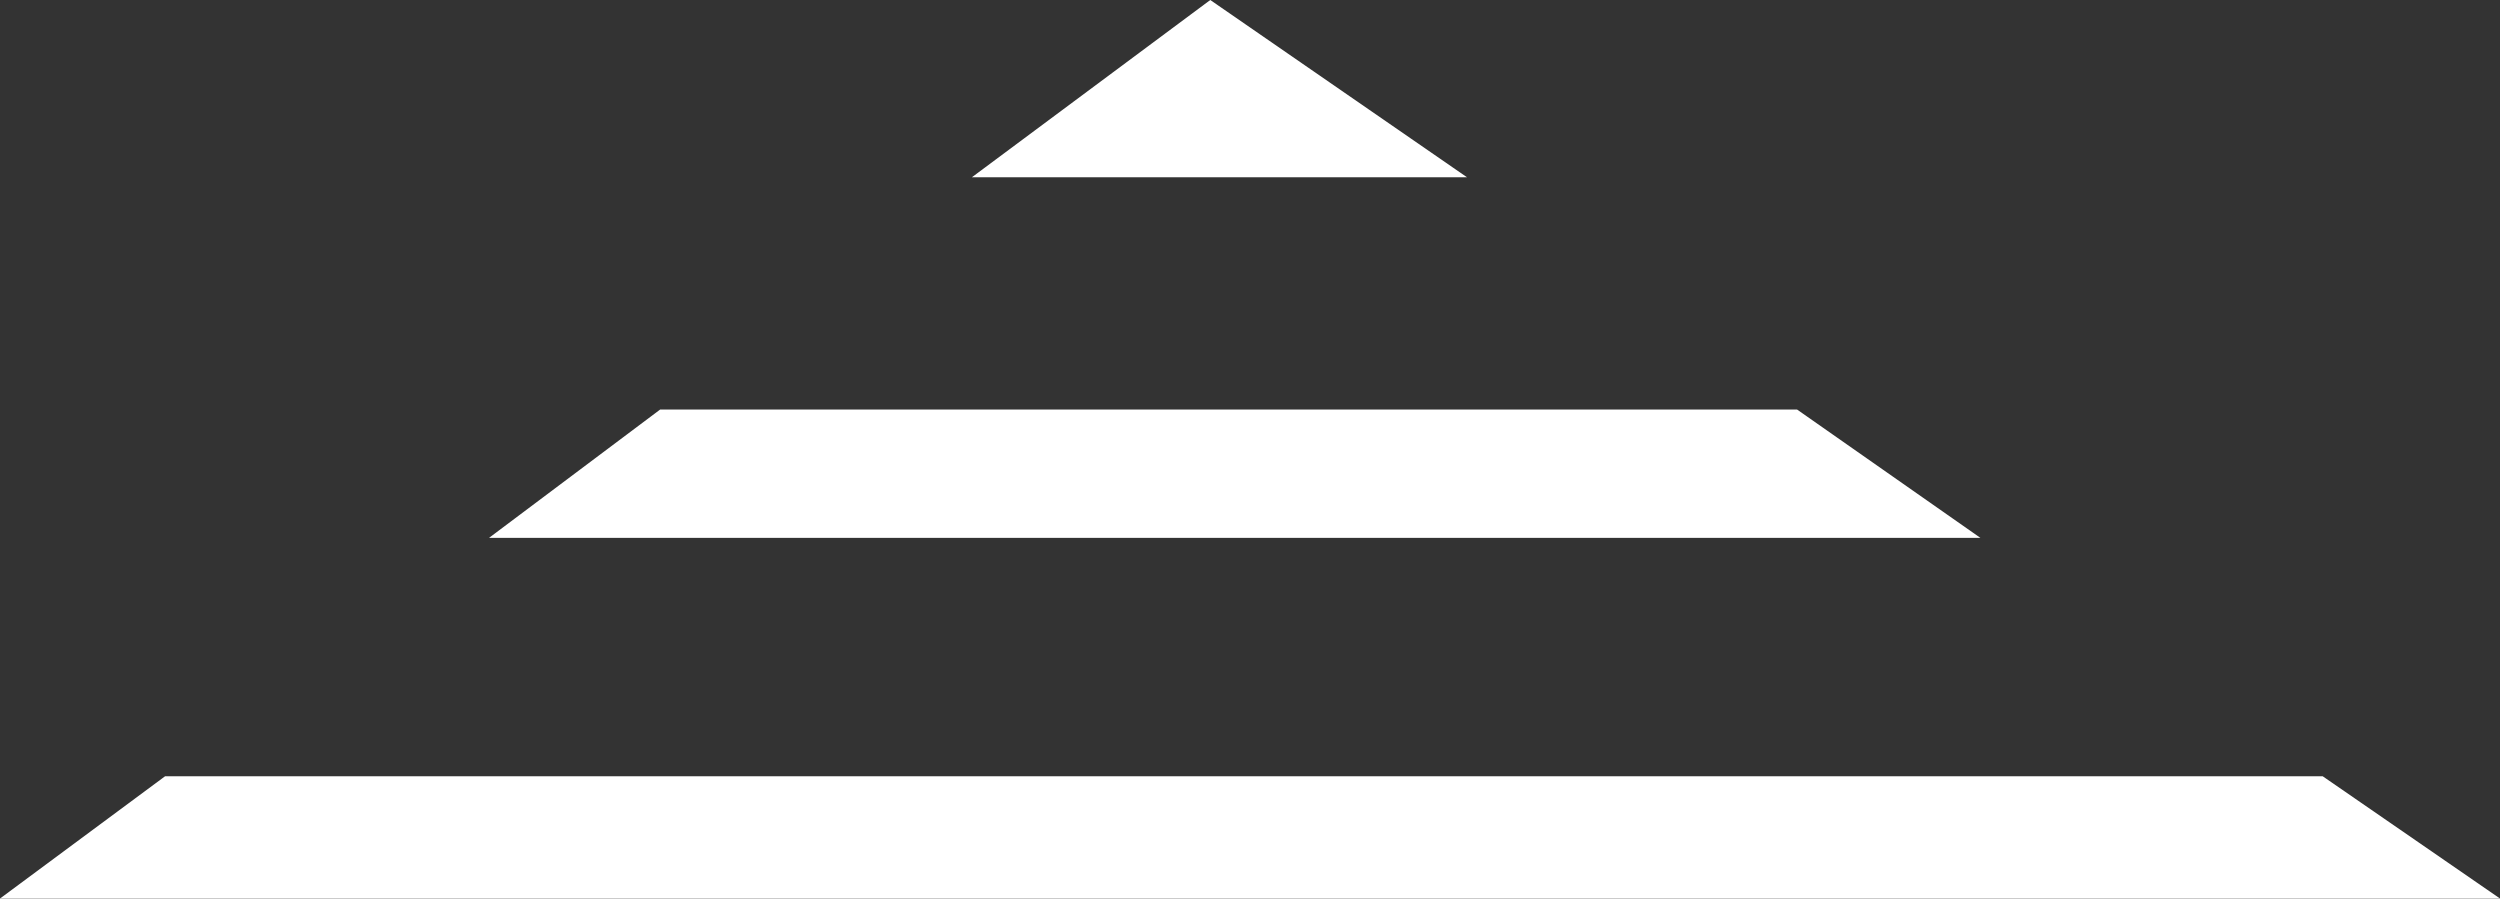 <?xml version="1.0" encoding="utf-8"?>
<!-- Generator: Adobe Illustrator 16.0.0, SVG Export Plug-In . SVG Version: 6.00 Build 0)  -->
<!DOCTYPE svg PUBLIC "-//W3C//DTD SVG 1.1//EN" "http://www.w3.org/Graphics/SVG/1.1/DTD/svg11.dtd">
<svg version="1.1" id="Layer_2" xmlns="http://www.w3.org/2000/svg" xmlns:xlink="http://www.w3.org/1999/xlink" x="0px" y="0px"
	 width="40.9px" height="14.7px" viewBox="0 0 40.9 14.7" enable-background="new 0 0 40.9 14.7" xml:space="preserve">
<rect x="0" y="0" width="40.9" height="14.7" fill="#333333" stroke="none"/>
<g>
	<polygon fill="#FFFFFF" points="38,12.7 40.9,14.7 0,14.7 2.7,12.7 	"/>
	<g>
		<polygon fill="#FFFFFF" points="29.4,6.7 32.4,8.8 8,8.8 10.8,6.7 		"/>
		<polygon fill="#FFFFFF" points="15.9,2.9 19.8,0 24,2.9 		"/>
	</g>
</g>
</svg>
